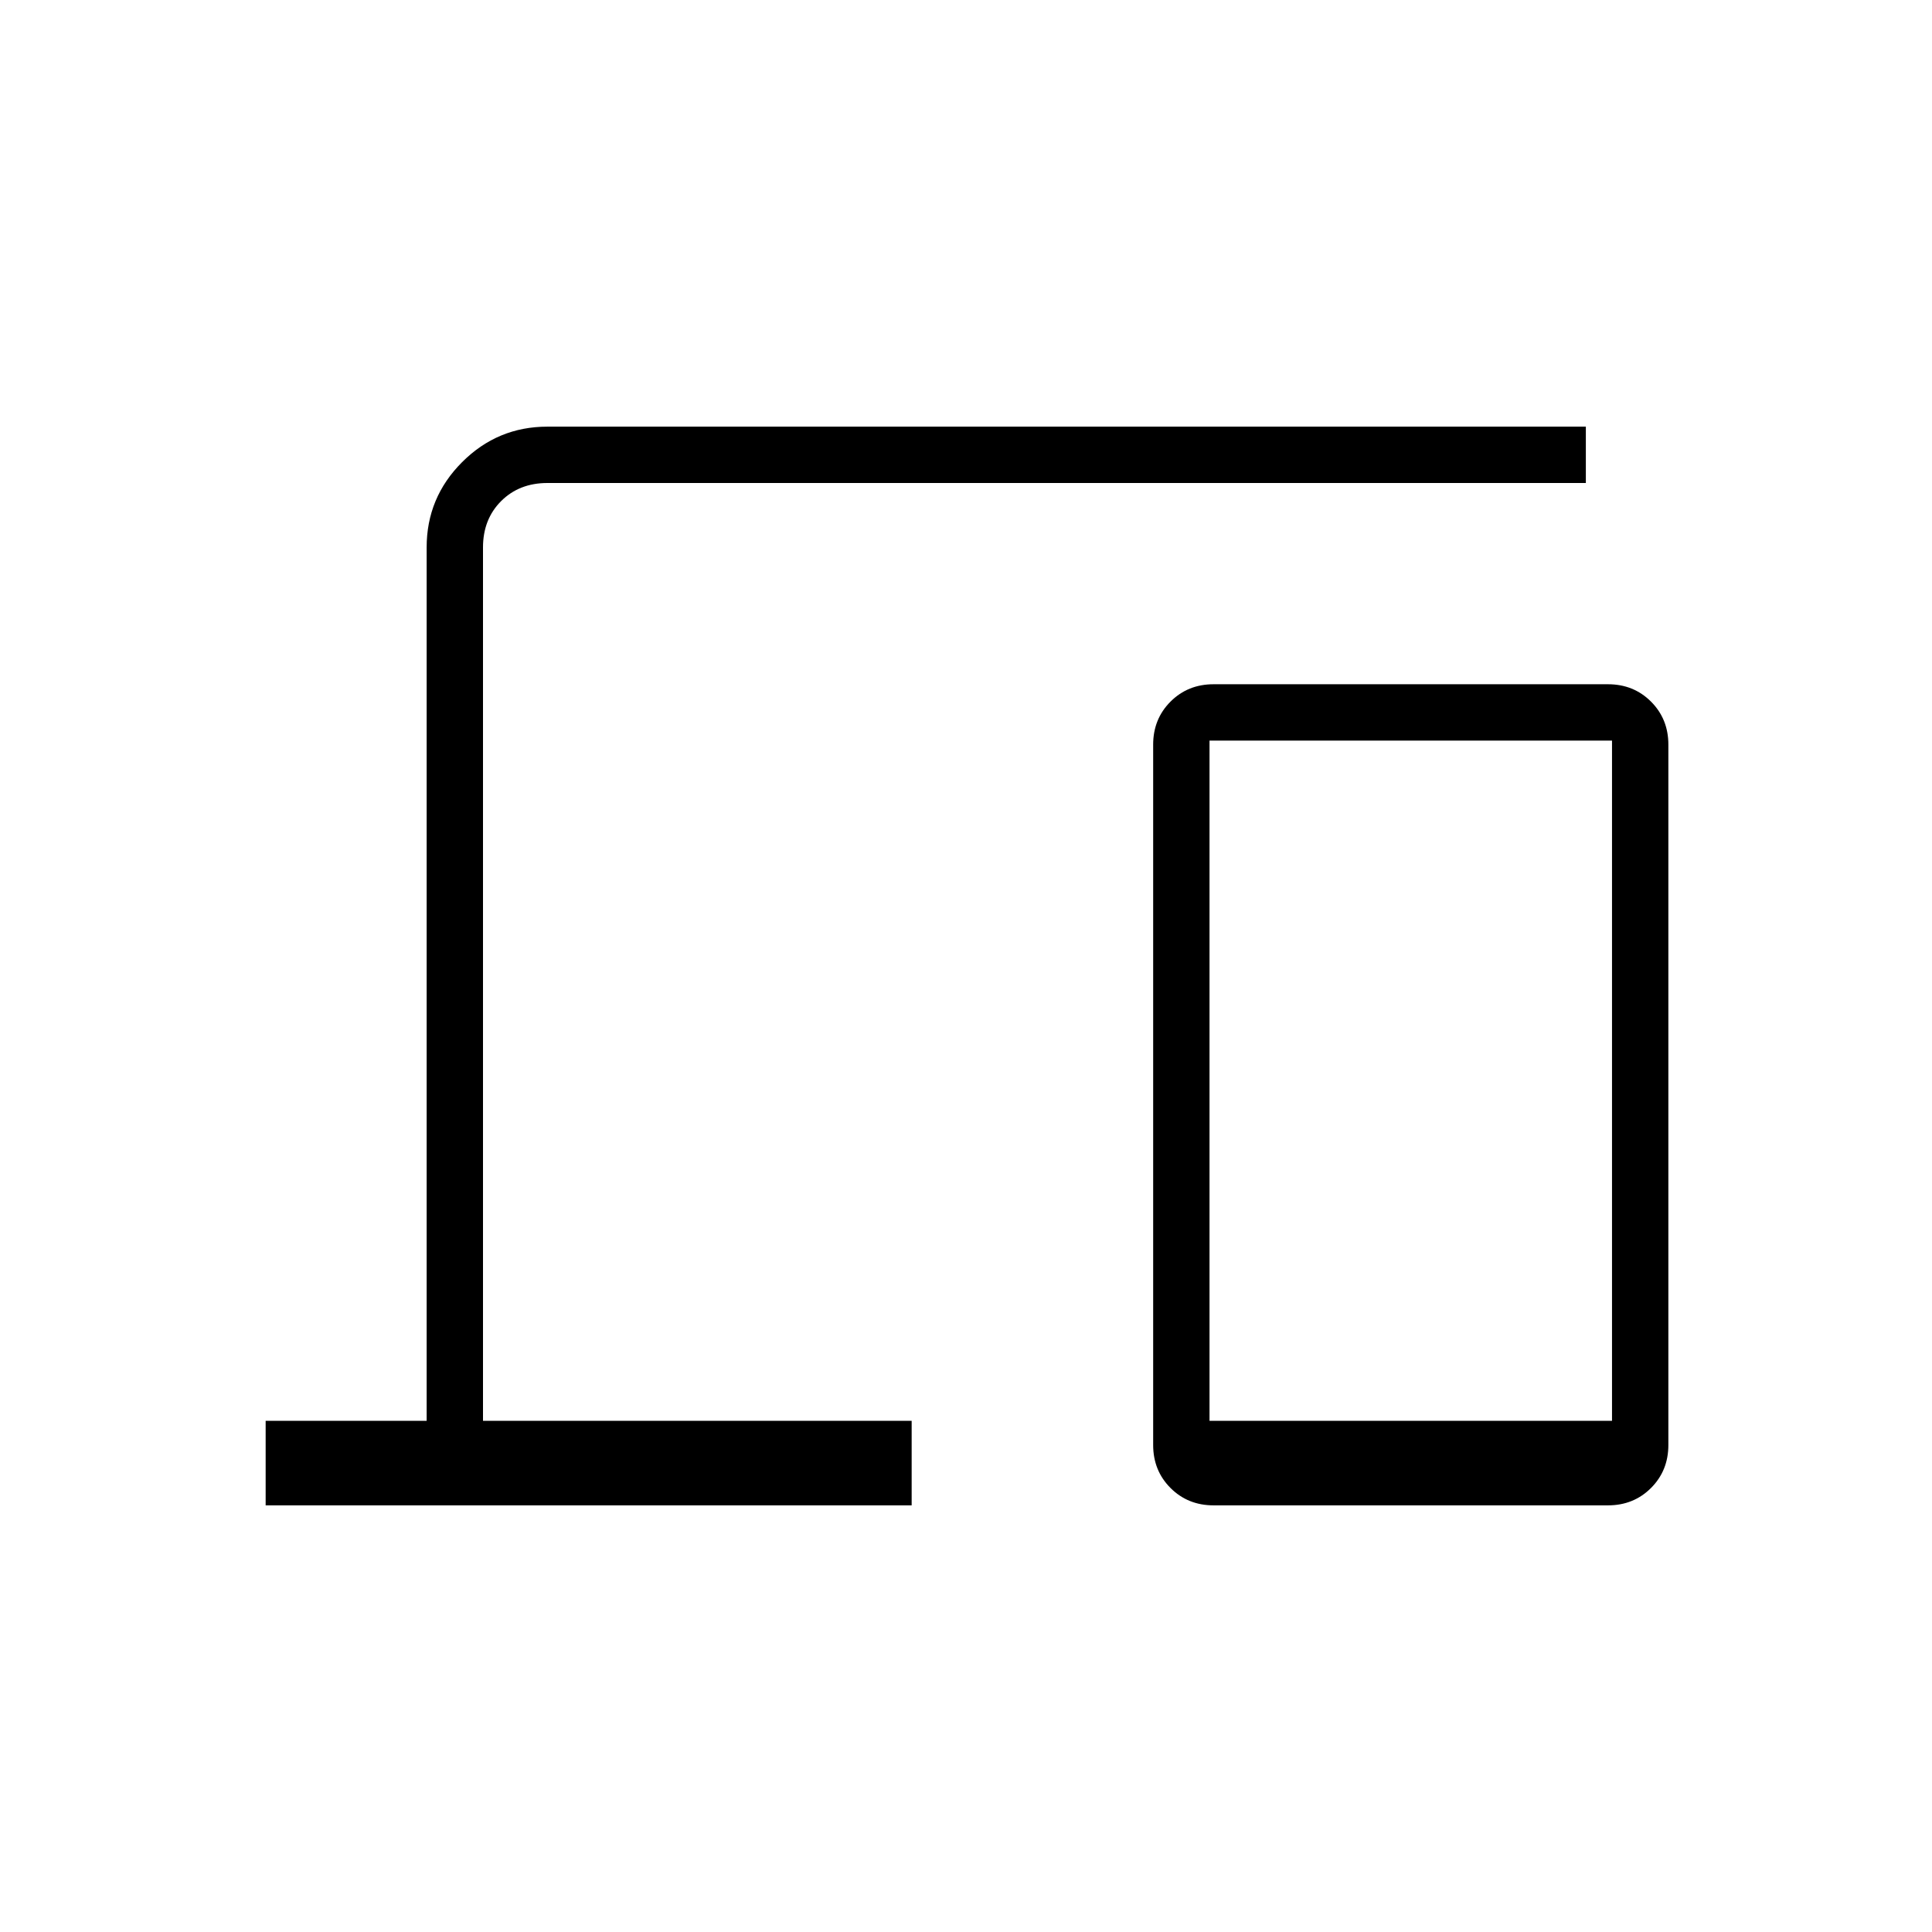 <svg xmlns="http://www.w3.org/2000/svg" width="24" height="24" viewBox="0 -960 960 960"><path d="M132-212v-42h80v-434q0-24.75 17.625-42.375T272-748h516v28H272q-14 0-23 9t-9 23v434h213v42H132zm471 0q-12.75 0-21.375-8.625T573-242v-348q0-12.75 8.625-21.375T603-620h196q12.75 0 21.375 8.625T829-590v348q0 12.75-8.625 21.375T799-212H603zm-2-42h200v-338H601v338zm0 0h200-200z"/></svg>